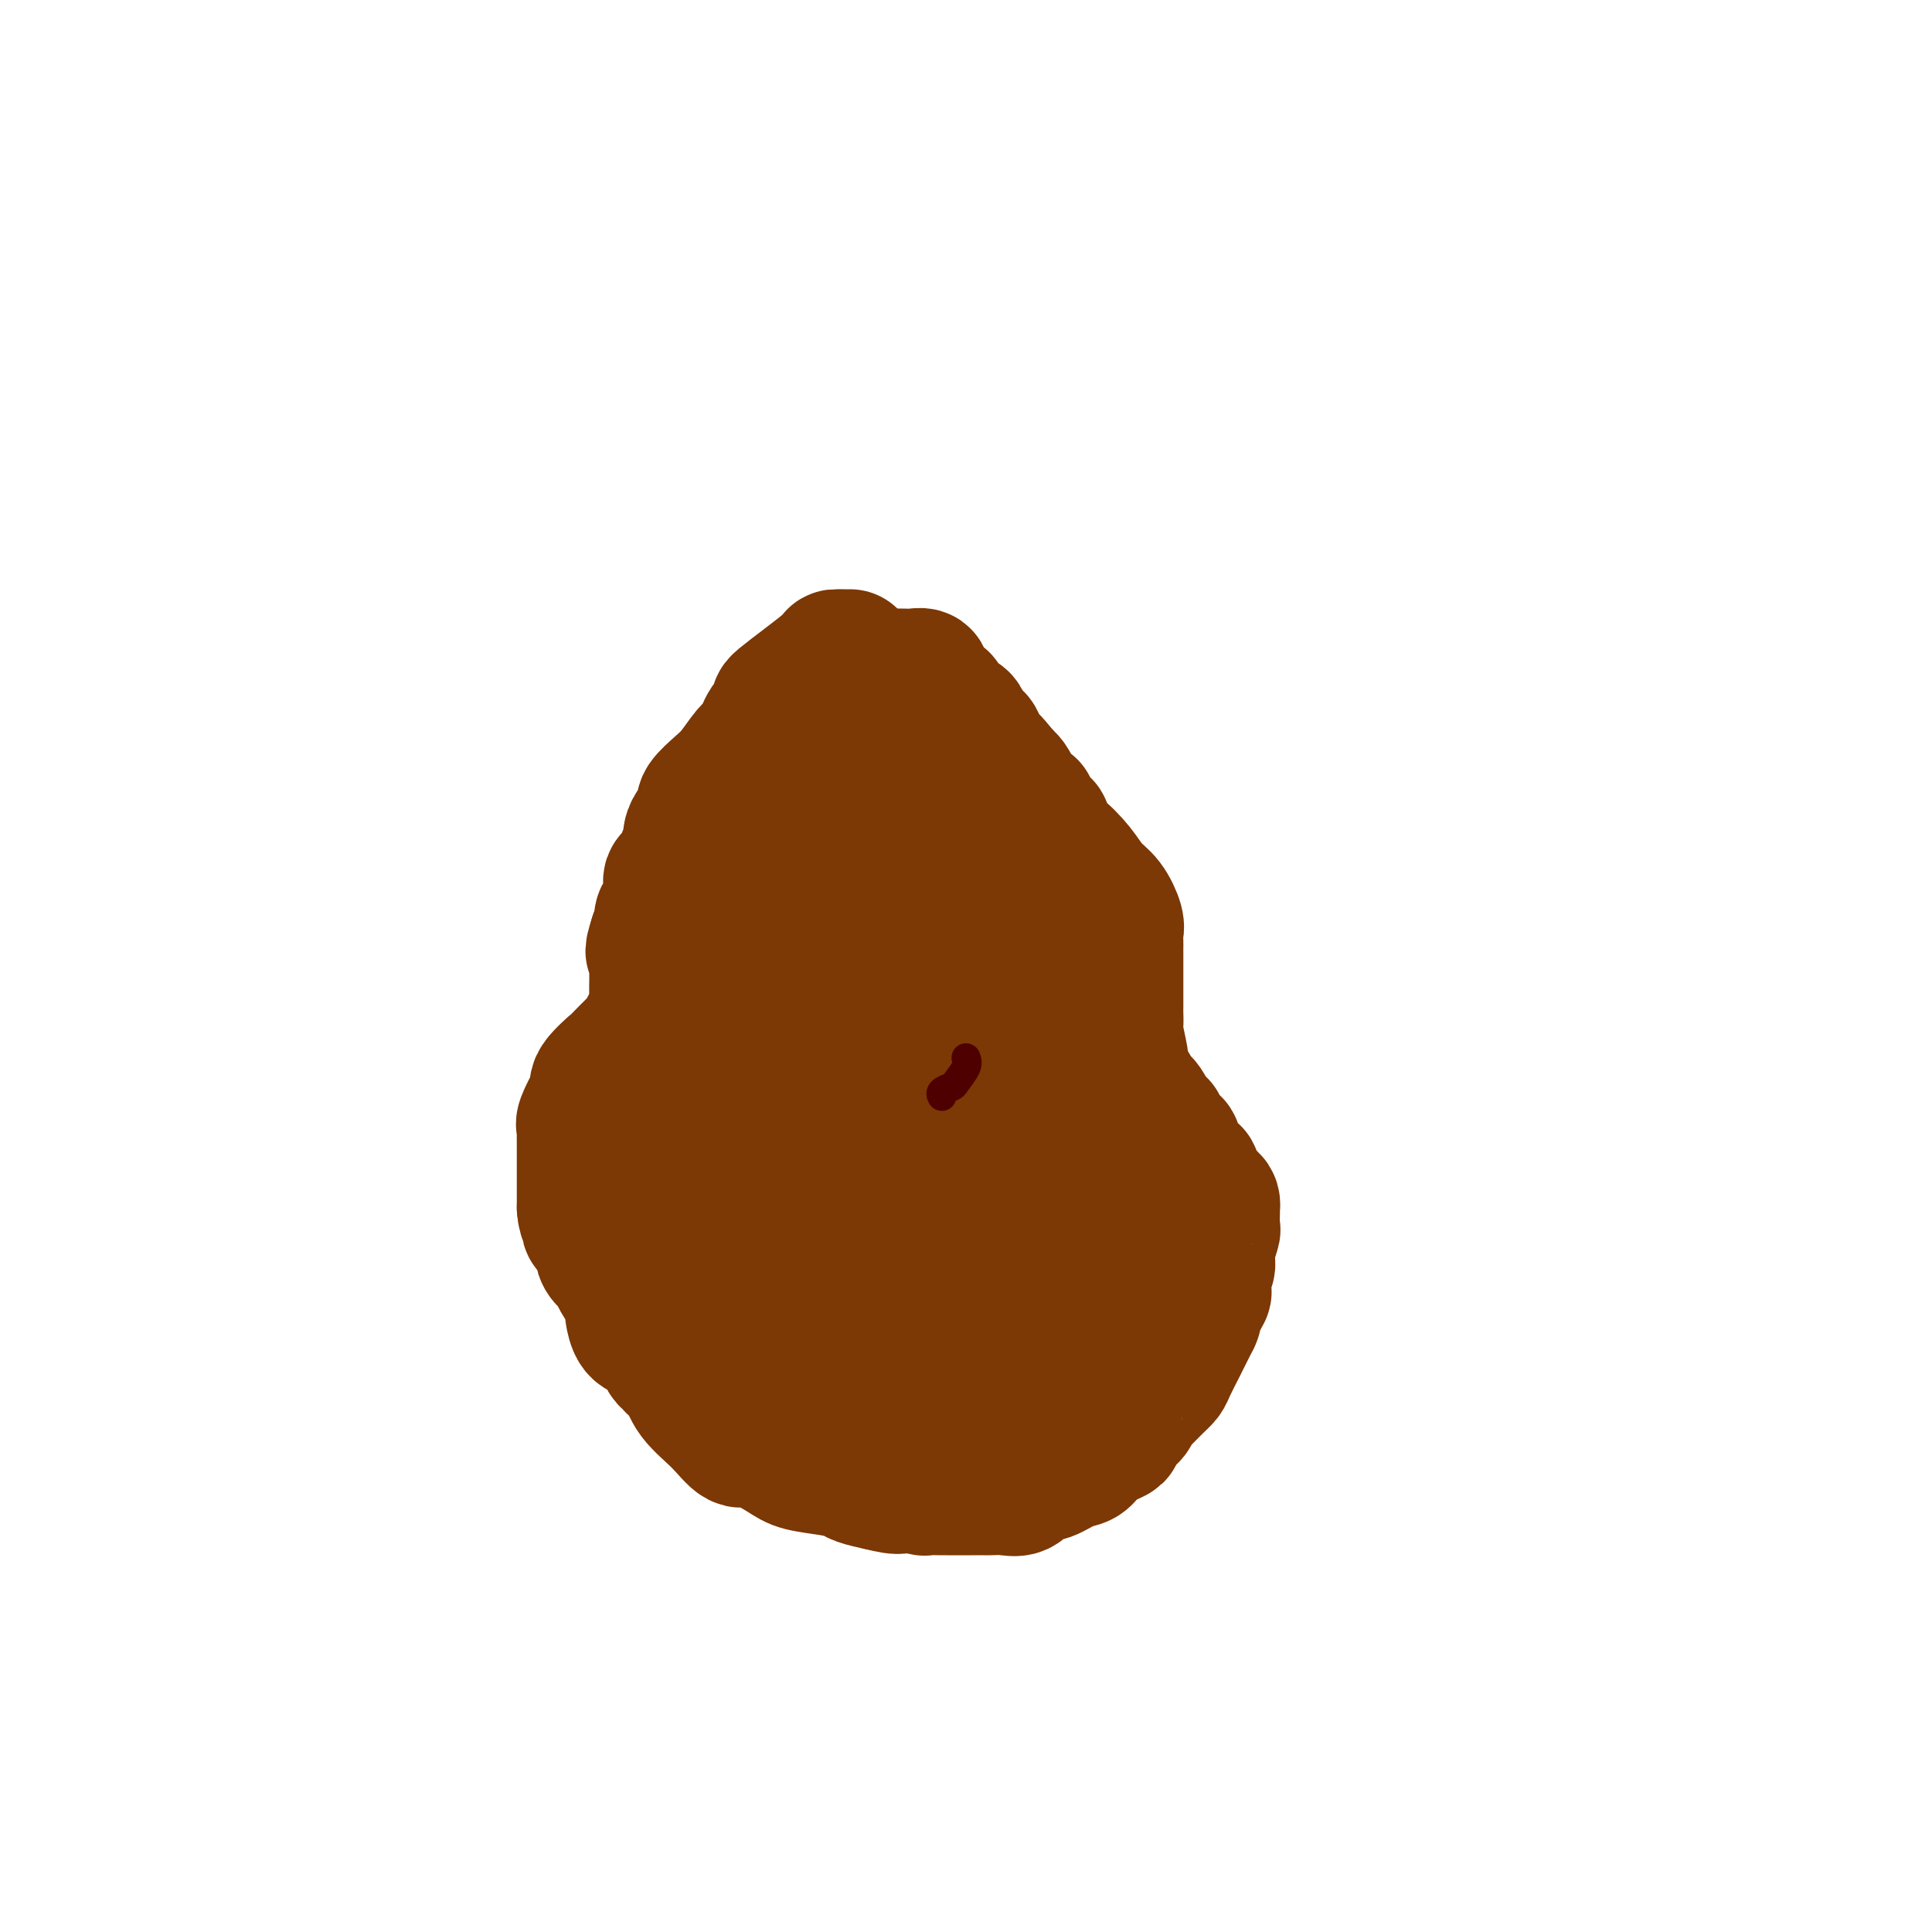 <svg viewBox='0 0 400 400' version='1.1' xmlns='http://www.w3.org/2000/svg' xmlns:xlink='http://www.w3.org/1999/xlink'><g fill='none' stroke='#7C3805' stroke-width='28' stroke-linecap='round' stroke-linejoin='round'><path d='M176,136c-0.183,0.005 -0.366,0.010 -1,0c-0.634,-0.010 -1.718,-0.034 -2,0c-0.282,0.034 0.237,0.128 -2,2c-2.237,1.872 -7.229,5.523 -9,7c-1.771,1.477 -0.320,0.780 0,1c0.320,0.220 -0.491,1.358 -1,2c-0.509,0.642 -0.716,0.789 -1,1c-0.284,0.211 -0.646,0.486 -1,1c-0.354,0.514 -0.702,1.267 -1,2c-0.298,0.733 -0.546,1.446 -1,2c-0.454,0.554 -1.113,0.948 -2,2c-0.887,1.052 -2.002,2.762 -3,4c-0.998,1.238 -1.878,2.003 -3,3c-1.122,0.997 -2.485,2.227 -3,3c-0.515,0.773 -0.180,1.089 0,1c0.180,-0.089 0.207,-0.582 0,0c-0.207,0.582 -0.647,2.238 -1,3c-0.353,0.762 -0.618,0.631 -1,1c-0.382,0.369 -0.881,1.240 -1,2c-0.119,0.760 0.140,1.409 0,2c-0.140,0.591 -0.681,1.124 -1,2c-0.319,0.876 -0.415,2.093 -1,3c-0.585,0.907 -1.659,1.503 -2,2c-0.341,0.497 0.049,0.896 0,2c-0.049,1.104 -0.539,2.915 -1,4c-0.461,1.085 -0.893,1.446 -1,2c-0.107,0.554 0.112,1.301 0,2c-0.112,0.699 -0.556,1.349 -1,2'/><path d='M136,194c-1.547,4.736 -0.415,2.577 0,2c0.415,-0.577 0.111,0.427 0,1c-0.111,0.573 -0.030,0.715 0,1c0.030,0.285 0.008,0.713 0,1c-0.008,0.287 -0.001,0.432 0,1c0.001,0.568 -0.003,1.559 0,2c0.003,0.441 0.012,0.330 0,1c-0.012,0.670 -0.045,2.119 0,3c0.045,0.881 0.166,1.192 0,2c-0.166,0.808 -0.621,2.113 -1,3c-0.379,0.887 -0.684,1.355 -1,2c-0.316,0.645 -0.645,1.465 -1,2c-0.355,0.535 -0.737,0.784 -1,1c-0.263,0.216 -0.406,0.401 -1,1c-0.594,0.599 -1.639,1.614 -2,2c-0.361,0.386 -0.038,0.142 -1,1c-0.962,0.858 -3.210,2.818 -4,4c-0.790,1.182 -0.121,1.586 0,2c0.121,0.414 -0.307,0.840 -1,2c-0.693,1.160 -1.650,3.055 -2,4c-0.350,0.945 -0.094,0.939 0,1c0.094,0.061 0.025,0.187 0,1c-0.025,0.813 -0.007,2.312 0,3c0.007,0.688 0.002,0.565 0,1c-0.002,0.435 -0.000,1.429 0,2c0.000,0.571 0.000,0.718 0,1c-0.000,0.282 -0.000,0.697 0,1c0.000,0.303 0.000,0.494 0,1c-0.000,0.506 -0.000,1.329 0,2c0.000,0.671 0.000,1.192 0,2c-0.000,0.808 -0.000,1.904 0,3'/><path d='M121,250c0.258,3.113 0.904,1.894 1,2c0.096,0.106 -0.358,1.536 0,2c0.358,0.464 1.528,-0.038 2,1c0.472,1.038 0.246,3.614 1,5c0.754,1.386 2.489,1.580 3,2c0.511,0.420 -0.203,1.066 0,2c0.203,0.934 1.324,2.156 2,3c0.676,0.844 0.906,1.312 1,2c0.094,0.688 0.052,1.598 0,2c-0.052,0.402 -0.112,0.295 0,1c0.112,0.705 0.397,2.220 1,3c0.603,0.780 1.524,0.825 2,1c0.476,0.175 0.509,0.482 1,1c0.491,0.518 1.442,1.248 2,2c0.558,0.752 0.723,1.526 1,2c0.277,0.474 0.665,0.650 1,1c0.335,0.350 0.615,0.876 1,1c0.385,0.124 0.875,-0.152 1,0c0.125,0.152 -0.114,0.732 0,1c0.114,0.268 0.583,0.223 1,1c0.417,0.777 0.783,2.375 2,4c1.217,1.625 3.285,3.275 5,5c1.715,1.725 3.077,3.523 4,4c0.923,0.477 1.406,-0.367 3,0c1.594,0.367 4.298,1.944 6,3c1.702,1.056 2.401,1.592 4,2c1.599,0.408 4.099,0.687 6,1c1.901,0.313 3.204,0.661 4,1c0.796,0.339 1.085,0.668 2,1c0.915,0.332 2.458,0.666 4,1'/><path d='M182,307c5.396,1.409 4.385,0.430 4,0c-0.385,-0.430 -0.146,-0.311 1,0c1.146,0.311 3.198,0.815 4,1c0.802,0.185 0.356,0.049 1,0c0.644,-0.049 2.380,-0.013 3,0c0.620,0.013 0.125,0.004 1,0c0.875,-0.004 3.119,-0.001 4,0c0.881,0.001 0.400,0.002 1,0c0.600,-0.002 2.282,-0.007 3,0c0.718,0.007 0.472,0.026 1,0c0.528,-0.026 1.830,-0.096 3,0c1.170,0.096 2.207,0.359 3,0c0.793,-0.359 1.343,-1.338 2,-2c0.657,-0.662 1.421,-1.006 2,-1c0.579,0.006 0.973,0.363 2,0c1.027,-0.363 2.685,-1.445 4,-2c1.315,-0.555 2.285,-0.581 3,-1c0.715,-0.419 1.174,-1.230 2,-2c0.826,-0.770 2.018,-1.501 3,-2c0.982,-0.499 1.755,-0.768 2,-1c0.245,-0.232 -0.038,-0.428 0,-1c0.038,-0.572 0.398,-1.522 1,-2c0.602,-0.478 1.447,-0.485 2,-1c0.553,-0.515 0.816,-1.539 1,-2c0.184,-0.461 0.291,-0.358 1,-1c0.709,-0.642 2.020,-2.029 3,-3c0.980,-0.971 1.627,-1.525 2,-2c0.373,-0.475 0.471,-0.870 1,-2c0.529,-1.130 1.489,-2.997 2,-4c0.511,-1.003 0.575,-1.144 1,-2c0.425,-0.856 1.213,-2.428 2,-4'/><path d='M247,273c0.808,-1.840 -0.172,-0.438 0,-1c0.172,-0.562 1.495,-3.086 2,-4c0.505,-0.914 0.192,-0.217 0,-1c-0.192,-0.783 -0.262,-3.044 0,-4c0.262,-0.956 0.855,-0.606 1,-1c0.145,-0.394 -0.157,-1.531 0,-3c0.157,-1.469 0.774,-3.268 1,-4c0.226,-0.732 0.061,-0.395 0,-1c-0.061,-0.605 -0.018,-2.151 0,-3c0.018,-0.849 0.012,-1.002 0,-1c-0.012,0.002 -0.031,0.161 0,0c0.031,-0.161 0.111,-0.640 0,-1c-0.111,-0.360 -0.415,-0.602 -1,-1c-0.585,-0.398 -1.452,-0.952 -2,-2c-0.548,-1.048 -0.776,-2.592 -1,-3c-0.224,-0.408 -0.442,0.318 -1,0c-0.558,-0.318 -1.455,-1.682 -2,-3c-0.545,-1.318 -0.739,-2.590 -1,-3c-0.261,-0.410 -0.591,0.044 -1,0c-0.409,-0.044 -0.897,-0.585 -1,-1c-0.103,-0.415 0.180,-0.706 0,-1c-0.180,-0.294 -0.822,-0.593 -1,-1c-0.178,-0.407 0.107,-0.921 0,-1c-0.107,-0.079 -0.606,0.279 -1,0c-0.394,-0.279 -0.683,-1.193 -1,-2c-0.317,-0.807 -0.662,-1.507 -1,-2c-0.338,-0.493 -0.668,-0.778 -1,-1c-0.332,-0.222 -0.666,-0.379 -1,-1c-0.334,-0.621 -0.667,-1.706 -1,-2c-0.333,-0.294 -0.667,0.202 -1,0c-0.333,-0.202 -0.667,-1.101 -1,-2'/><path d='M232,223c-2.935,-4.433 -0.772,-1.516 0,-1c0.772,0.516 0.154,-1.371 0,-2c-0.154,-0.629 0.155,-0.002 0,-1c-0.155,-0.998 -0.774,-3.623 -1,-5c-0.226,-1.377 -0.061,-1.506 0,-2c0.061,-0.494 0.016,-1.354 0,-2c-0.016,-0.646 -0.004,-1.078 0,-2c0.004,-0.922 0.001,-2.334 0,-3c-0.001,-0.666 -0.000,-0.584 0,-1c0.000,-0.416 0.000,-1.329 0,-2c-0.000,-0.671 -0.000,-1.100 0,-2c0.000,-0.900 0.001,-2.270 0,-3c-0.001,-0.730 -0.005,-0.821 0,-1c0.005,-0.179 0.020,-0.445 0,-1c-0.020,-0.555 -0.076,-1.400 0,-2c0.076,-0.600 0.284,-0.956 0,-2c-0.284,-1.044 -1.061,-2.776 -2,-4c-0.939,-1.224 -2.040,-1.939 -3,-3c-0.960,-1.061 -1.778,-2.468 -3,-4c-1.222,-1.532 -2.848,-3.189 -4,-4c-1.152,-0.811 -1.832,-0.775 -2,-1c-0.168,-0.225 0.175,-0.712 0,-1c-0.175,-0.288 -0.868,-0.378 -1,-1c-0.132,-0.622 0.298,-1.777 0,-2c-0.298,-0.223 -1.323,0.484 -2,0c-0.677,-0.484 -1.008,-2.161 -1,-3c0.008,-0.839 0.353,-0.841 0,-1c-0.353,-0.159 -1.404,-0.476 -2,-1c-0.596,-0.524 -0.737,-1.257 -1,-2c-0.263,-0.743 -0.646,-1.498 -1,-2c-0.354,-0.502 -0.677,-0.751 -1,-1'/><path d='M208,161c-3.864,-4.712 -3.024,-3.491 -3,-3c0.024,0.491 -0.767,0.252 -1,0c-0.233,-0.252 0.092,-0.518 0,-1c-0.092,-0.482 -0.602,-1.181 -1,-2c-0.398,-0.819 -0.684,-1.760 -1,-2c-0.316,-0.240 -0.662,0.219 -1,0c-0.338,-0.219 -0.668,-1.118 -1,-2c-0.332,-0.882 -0.667,-1.747 -1,-2c-0.333,-0.253 -0.666,0.105 -1,0c-0.334,-0.105 -0.670,-0.672 -1,-1c-0.330,-0.328 -0.652,-0.415 -1,-1c-0.348,-0.585 -0.720,-1.667 -1,-2c-0.280,-0.333 -0.468,0.084 -1,0c-0.532,-0.084 -1.409,-0.667 -2,-1c-0.591,-0.333 -0.896,-0.415 -1,-1c-0.104,-0.585 -0.006,-1.673 0,-2c0.006,-0.327 -0.079,0.109 0,0c0.079,-0.109 0.323,-0.761 0,-1c-0.323,-0.239 -1.215,-0.064 -2,0c-0.785,0.064 -1.465,0.018 -2,0c-0.535,-0.018 -0.925,-0.008 -1,0c-0.075,0.008 0.165,0.012 0,0c-0.165,-0.012 -0.737,-0.042 -1,0c-0.263,0.042 -0.218,0.155 -1,1c-0.782,0.845 -2.391,2.423 -4,4'/><path d='M180,145c-3.031,1.501 -5.108,2.752 -7,4c-1.892,1.248 -3.599,2.492 -5,4c-1.401,1.508 -2.497,3.281 -4,5c-1.503,1.719 -3.413,3.386 -4,5c-0.587,1.614 0.148,3.175 0,4c-0.148,0.825 -1.181,0.914 -2,2c-0.819,1.086 -1.424,3.168 -2,5c-0.576,1.832 -1.123,3.412 -2,6c-0.877,2.588 -2.085,6.182 -3,9c-0.915,2.818 -1.537,4.861 -2,7c-0.463,2.139 -0.768,4.376 -1,6c-0.232,1.624 -0.393,2.635 -1,4c-0.607,1.365 -1.660,3.085 -2,4c-0.340,0.915 0.034,1.024 0,2c-0.034,0.976 -0.477,2.818 -1,4c-0.523,1.182 -1.125,1.705 -2,3c-0.875,1.295 -2.024,3.361 -3,5c-0.976,1.639 -1.778,2.851 -2,4c-0.222,1.149 0.137,2.236 0,3c-0.137,0.764 -0.769,1.206 -1,2c-0.231,0.794 -0.060,1.942 0,3c0.060,1.058 0.008,2.027 0,3c-0.008,0.973 0.029,1.950 0,3c-0.029,1.050 -0.124,2.172 0,4c0.124,1.828 0.466,4.363 1,6c0.534,1.637 1.261,2.375 2,3c0.739,0.625 1.491,1.137 2,2c0.509,0.863 0.776,2.077 1,3c0.224,0.923 0.407,1.556 1,2c0.593,0.444 1.598,0.698 2,1c0.402,0.302 0.201,0.651 0,1'/><path d='M145,264c1.416,2.212 0.956,1.742 1,2c0.044,0.258 0.592,1.246 1,2c0.408,0.754 0.678,1.276 1,2c0.322,0.724 0.697,1.652 1,2c0.303,0.348 0.534,0.118 1,0c0.466,-0.118 1.168,-0.125 2,0c0.832,0.125 1.795,0.380 3,0c1.205,-0.380 2.652,-1.396 4,-3c1.348,-1.604 2.596,-3.798 4,-7c1.404,-3.202 2.966,-7.414 4,-11c1.034,-3.586 1.542,-6.548 2,-10c0.458,-3.452 0.866,-7.394 1,-11c0.134,-3.606 -0.005,-6.875 0,-10c0.005,-3.125 0.155,-6.104 0,-9c-0.155,-2.896 -0.616,-5.707 0,-9c0.616,-3.293 2.310,-7.068 3,-9c0.690,-1.932 0.375,-2.021 1,-3c0.625,-0.979 2.189,-2.850 3,-4c0.811,-1.150 0.870,-1.581 1,-2c0.130,-0.419 0.333,-0.825 1,-2c0.667,-1.175 1.800,-3.117 3,-5c1.200,-1.883 2.468,-3.706 3,-5c0.532,-1.294 0.328,-2.058 1,-3c0.672,-0.942 2.219,-2.061 3,-3c0.781,-0.939 0.794,-1.697 1,-2c0.206,-0.303 0.603,-0.152 1,0'/><path d='M191,164c3.311,-5.921 1.088,-1.723 0,1c-1.088,2.723 -1.042,3.970 -2,5c-0.958,1.030 -2.919,1.843 -6,5c-3.081,3.157 -7.283,8.658 -10,12c-2.717,3.342 -3.949,4.524 -6,6c-2.051,1.476 -4.920,3.245 -8,7c-3.080,3.755 -6.370,9.495 -8,13c-1.630,3.505 -1.598,4.776 -2,8c-0.402,3.224 -1.236,8.401 -2,12c-0.764,3.599 -1.458,5.619 -2,8c-0.542,2.381 -0.930,5.124 -1,7c-0.070,1.876 0.180,2.886 0,4c-0.180,1.114 -0.788,2.330 -1,3c-0.212,0.670 -0.028,0.792 0,2c0.028,1.208 -0.101,3.501 0,5c0.101,1.499 0.432,2.205 1,4c0.568,1.795 1.375,4.681 2,6c0.625,1.319 1.070,1.071 2,2c0.930,0.929 2.346,3.033 3,4c0.654,0.967 0.548,0.795 1,1c0.452,0.205 1.464,0.786 2,1c0.536,0.214 0.597,0.061 1,0c0.403,-0.061 1.148,-0.031 2,0c0.852,0.031 1.812,0.062 3,0c1.188,-0.062 2.602,-0.218 4,-1c1.398,-0.782 2.778,-2.190 4,-3c1.222,-0.810 2.286,-1.021 3,-2c0.714,-0.979 1.077,-2.725 2,-6c0.923,-3.275 2.407,-8.079 3,-12c0.593,-3.921 0.297,-6.961 0,-10'/><path d='M176,246c0.988,-7.773 0.959,-13.205 1,-18c0.041,-4.795 0.151,-8.954 0,-13c-0.151,-4.046 -0.562,-7.978 0,-11c0.562,-3.022 2.098,-5.134 3,-6c0.902,-0.866 1.169,-0.486 2,-2c0.831,-1.514 2.225,-4.921 4,-8c1.775,-3.079 3.930,-5.830 5,-8c1.070,-2.170 1.056,-3.758 2,-6c0.944,-2.242 2.845,-5.137 4,-7c1.155,-1.863 1.563,-2.692 2,-3c0.437,-0.308 0.904,-0.094 1,0c0.096,0.094 -0.178,0.067 0,0c0.178,-0.067 0.807,-0.175 1,1c0.193,1.175 -0.050,3.634 0,6c0.050,2.366 0.392,4.638 1,8c0.608,3.362 1.483,7.813 2,11c0.517,3.187 0.676,5.108 1,8c0.324,2.892 0.813,6.754 1,10c0.187,3.246 0.073,5.874 0,9c-0.073,3.126 -0.107,6.748 0,10c0.107,3.252 0.353,6.132 0,8c-0.353,1.868 -1.304,2.722 -2,4c-0.696,1.278 -1.137,2.978 -2,5c-0.863,2.022 -2.148,4.366 -3,6c-0.852,1.634 -1.269,2.559 -2,4c-0.731,1.441 -1.775,3.397 -3,5c-1.225,1.603 -2.632,2.852 -3,4c-0.368,1.148 0.303,2.194 0,3c-0.303,0.806 -1.582,1.371 -2,2c-0.418,0.629 0.023,1.323 0,2c-0.023,0.677 -0.512,1.339 -1,2'/><path d='M188,272c-2.785,5.781 -0.747,1.734 0,1c0.747,-0.734 0.202,1.844 0,3c-0.202,1.156 -0.062,0.890 0,1c0.062,0.110 0.046,0.595 0,1c-0.046,0.405 -0.123,0.729 0,1c0.123,0.271 0.445,0.488 1,0c0.555,-0.488 1.343,-1.682 3,-3c1.657,-1.318 4.184,-2.760 6,-5c1.816,-2.240 2.920,-5.277 4,-8c1.080,-2.723 2.136,-5.133 3,-8c0.864,-2.867 1.536,-6.191 2,-11c0.464,-4.809 0.720,-11.101 -1,-16c-1.720,-4.899 -5.417,-8.404 -8,-11c-2.583,-2.596 -4.051,-4.282 -6,-7c-1.949,-2.718 -4.380,-6.468 -6,-9c-1.620,-2.532 -2.428,-3.845 -3,-5c-0.572,-1.155 -0.906,-2.151 -1,-3c-0.094,-0.849 0.052,-1.550 0,-2c-0.052,-0.450 -0.301,-0.648 0,-1c0.301,-0.352 1.152,-0.857 2,-1c0.848,-0.143 1.693,0.076 2,0c0.307,-0.076 0.076,-0.448 0,0c-0.076,0.448 0.002,1.717 0,3c-0.002,1.283 -0.083,2.581 0,5c0.083,2.419 0.332,5.958 0,9c-0.332,3.042 -1.243,5.588 -2,9c-0.757,3.412 -1.359,7.689 -2,11c-0.641,3.311 -1.320,5.655 -2,8'/><path d='M180,234c-1.321,8.284 -1.622,6.494 -2,7c-0.378,0.506 -0.833,3.309 -1,5c-0.167,1.691 -0.044,2.272 0,4c0.044,1.728 0.011,4.605 0,6c-0.011,1.395 0.001,1.309 0,2c-0.001,0.691 -0.016,2.161 0,3c0.016,0.839 0.064,1.048 0,2c-0.064,0.952 -0.240,2.648 0,4c0.240,1.352 0.894,2.359 1,3c0.106,0.641 -0.337,0.915 0,2c0.337,1.085 1.454,2.980 2,4c0.546,1.020 0.520,1.164 1,2c0.480,0.836 1.465,2.364 2,3c0.535,0.636 0.622,0.380 1,1c0.378,0.620 1.049,2.117 2,3c0.951,0.883 2.182,1.151 3,2c0.818,0.849 1.221,2.280 2,3c0.779,0.720 1.933,0.728 3,1c1.067,0.272 2.048,0.807 3,1c0.952,0.193 1.875,0.045 3,0c1.125,-0.045 2.453,0.014 4,0c1.547,-0.014 3.315,-0.101 5,-1c1.685,-0.899 3.289,-2.610 4,-5c0.711,-2.390 0.530,-5.460 1,-8c0.470,-2.540 1.591,-4.552 2,-7c0.409,-2.448 0.107,-5.332 0,-8c-0.107,-2.668 -0.021,-5.118 0,-7c0.021,-1.882 -0.025,-3.195 0,-4c0.025,-0.805 0.122,-1.101 0,-2c-0.122,-0.899 -0.463,-2.400 -1,-4c-0.537,-1.600 -1.268,-3.300 -2,-5'/><path d='M213,241c-0.741,-4.752 -1.092,-1.632 -1,-1c0.092,0.632 0.627,-1.223 0,-3c-0.627,-1.777 -2.418,-3.475 -3,-4c-0.582,-0.525 0.044,0.124 0,0c-0.044,-0.124 -0.758,-1.019 0,-1c0.758,0.019 2.990,0.953 5,4c2.010,3.047 3.799,8.205 5,11c1.201,2.795 1.814,3.225 3,5c1.186,1.775 2.945,4.896 4,7c1.055,2.104 1.407,3.193 2,4c0.593,0.807 1.427,1.332 2,2c0.573,0.668 0.886,1.479 1,2c0.114,0.521 0.029,0.752 0,1c-0.029,0.248 -0.003,0.512 0,1c0.003,0.488 -0.019,1.201 0,2c0.019,0.799 0.078,1.686 0,2c-0.078,0.314 -0.293,0.056 -2,1c-1.707,0.944 -4.905,3.090 -7,4c-2.095,0.910 -3.087,0.584 -5,1c-1.913,0.416 -4.747,1.576 -6,2c-1.253,0.424 -0.924,0.114 -1,0c-0.076,-0.114 -0.556,-0.030 -1,0c-0.444,0.030 -0.850,0.008 -1,0c-0.150,-0.008 -0.043,-0.002 0,0c0.043,0.002 0.021,0.001 0,0'/></g>
<g fill='none' stroke='#4E0000' stroke-width='6' stroke-linecap='round' stroke-linejoin='round'><path d='M200,219c0.212,0.530 0.425,1.060 0,2c-0.425,0.940 -1.487,2.291 -2,3c-0.513,0.709 -0.478,0.778 -1,1c-0.522,0.222 -1.602,0.598 -2,1c-0.398,0.402 -0.114,0.829 0,1c0.114,0.171 0.057,0.085 0,0'/></g>
</svg>
